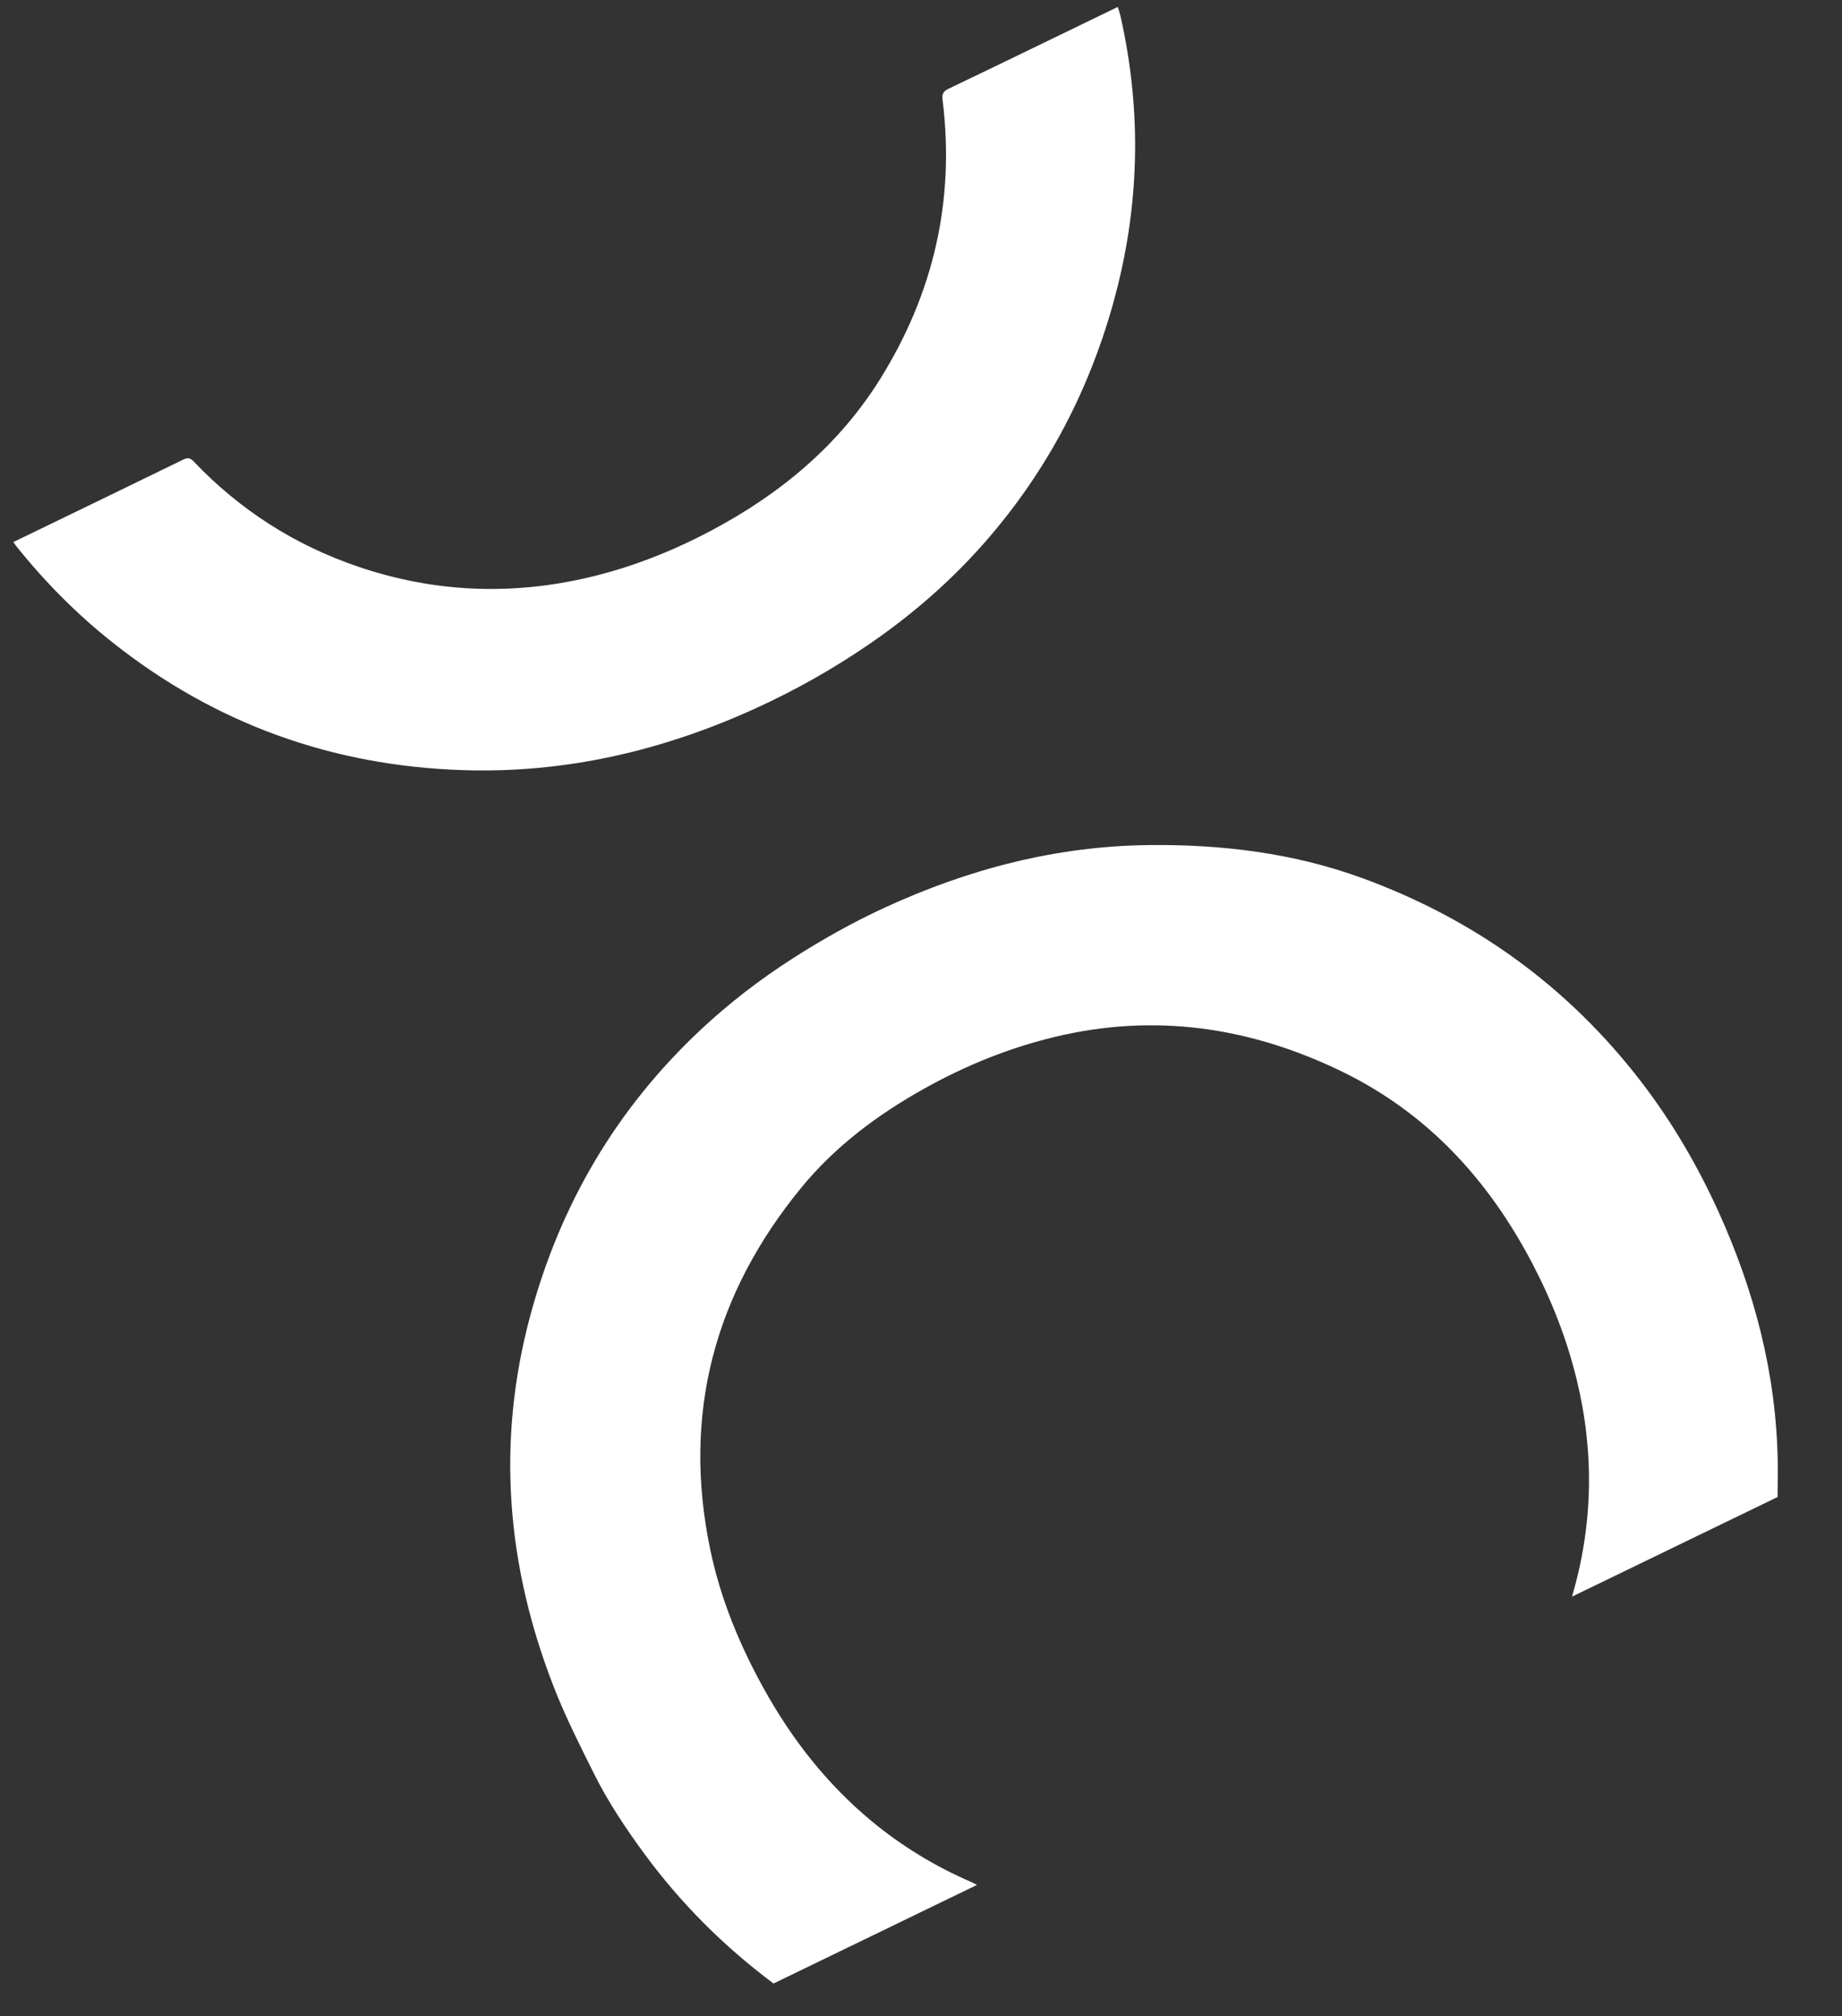 <?xml version="1.0" encoding="UTF-8"?> <svg xmlns="http://www.w3.org/2000/svg" width="879" height="962" viewBox="0 0 879 962" fill="none"><rect x="0" y="0" width="879" height="962" fill="#333333" stroke="none"/><path d="M750.148 761.874C760.213 727.672 760.842 693.248 752.475 658.63C747.754 639.1 740.475 620.52 731.155 602.761C710.29 562.985 681.243 531.179 640.387 511.321C596.632 490.047 550.97 483.303 503.246 494.807C481.459 500.06 460.864 508.4 441.257 519.338C418.886 531.815 398.598 546.941 382.335 566.767C340.841 617.37 325.488 674.835 338.906 739.306C343.776 762.711 352.792 784.624 364.363 805.55C377.757 829.773 394.496 851.208 415.846 868.925C430.363 880.967 446.338 890.638 463.643 898.129C464.524 898.509 465.354 898.997 466.205 899.436L369.129 946.469C345.478 928.809 324.805 908.19 307.343 884.37C298.492 872.292 290.175 859.84 283.493 846.434C276.861 833.133 270.116 819.809 264.672 806.004C241.735 747.809 236.685 688.282 253.118 627.52C267.417 574.63 294.158 529.072 334.218 491.51C347.824 478.758 362.539 467.429 378.238 457.358C392.32 448.33 406.881 440.159 422.064 433.151C462.229 414.62 504.228 403.671 548.653 403.241C583.286 402.905 617.342 407.048 650.014 418.989C703.625 438.584 748.22 470.739 783.111 516.111C797.955 535.42 810.147 556.31 820.176 578.447C837.275 616.203 847.613 655.608 848.321 697.267C848.419 702.954 848.29 708.641 848.261 714.332L750.135 761.874L750.148 761.874Z" fill="white"></path><path d="M6.348 258.667C7.518 258.1 8.37 257.687 9.227 257.272C35.323 244.629 61.434 232.017 87.488 219.284C89.627 218.241 90.805 218.503 92.394 220.171C114.45 243.352 140.693 260.131 170.933 270.406C207.401 282.805 244.457 284.262 281.93 275.286C302.146 270.439 321.299 262.798 339.604 253.072C372.368 235.656 400.23 212.584 420.032 180.812C445.449 140.03 455.736 95.689 449.809 47.825C449.455 44.99 449.944 43.644 452.65 42.346C478.457 29.997 504.183 17.468 529.93 4.994C530.959 4.496 531.988 3.997 533.393 3.316C533.912 5.039 534.424 6.442 534.751 7.89C545.084 53.929 543.833 99.665 531.105 145.079C518.86 188.775 497.908 227.749 467.513 261.518C451.779 278.998 434.024 294.199 414.616 307.492C397.442 319.258 379.376 329.436 360.454 338.062C316.078 358.285 269.609 369.103 220.7 367.48C158.613 365.422 102.875 345.458 54.015 306.803C36.681 293.101 21.25 277.521 7.497 260.252C7.203 259.885 6.948 259.492 6.348 258.667Z" fill="white"></path></svg> 